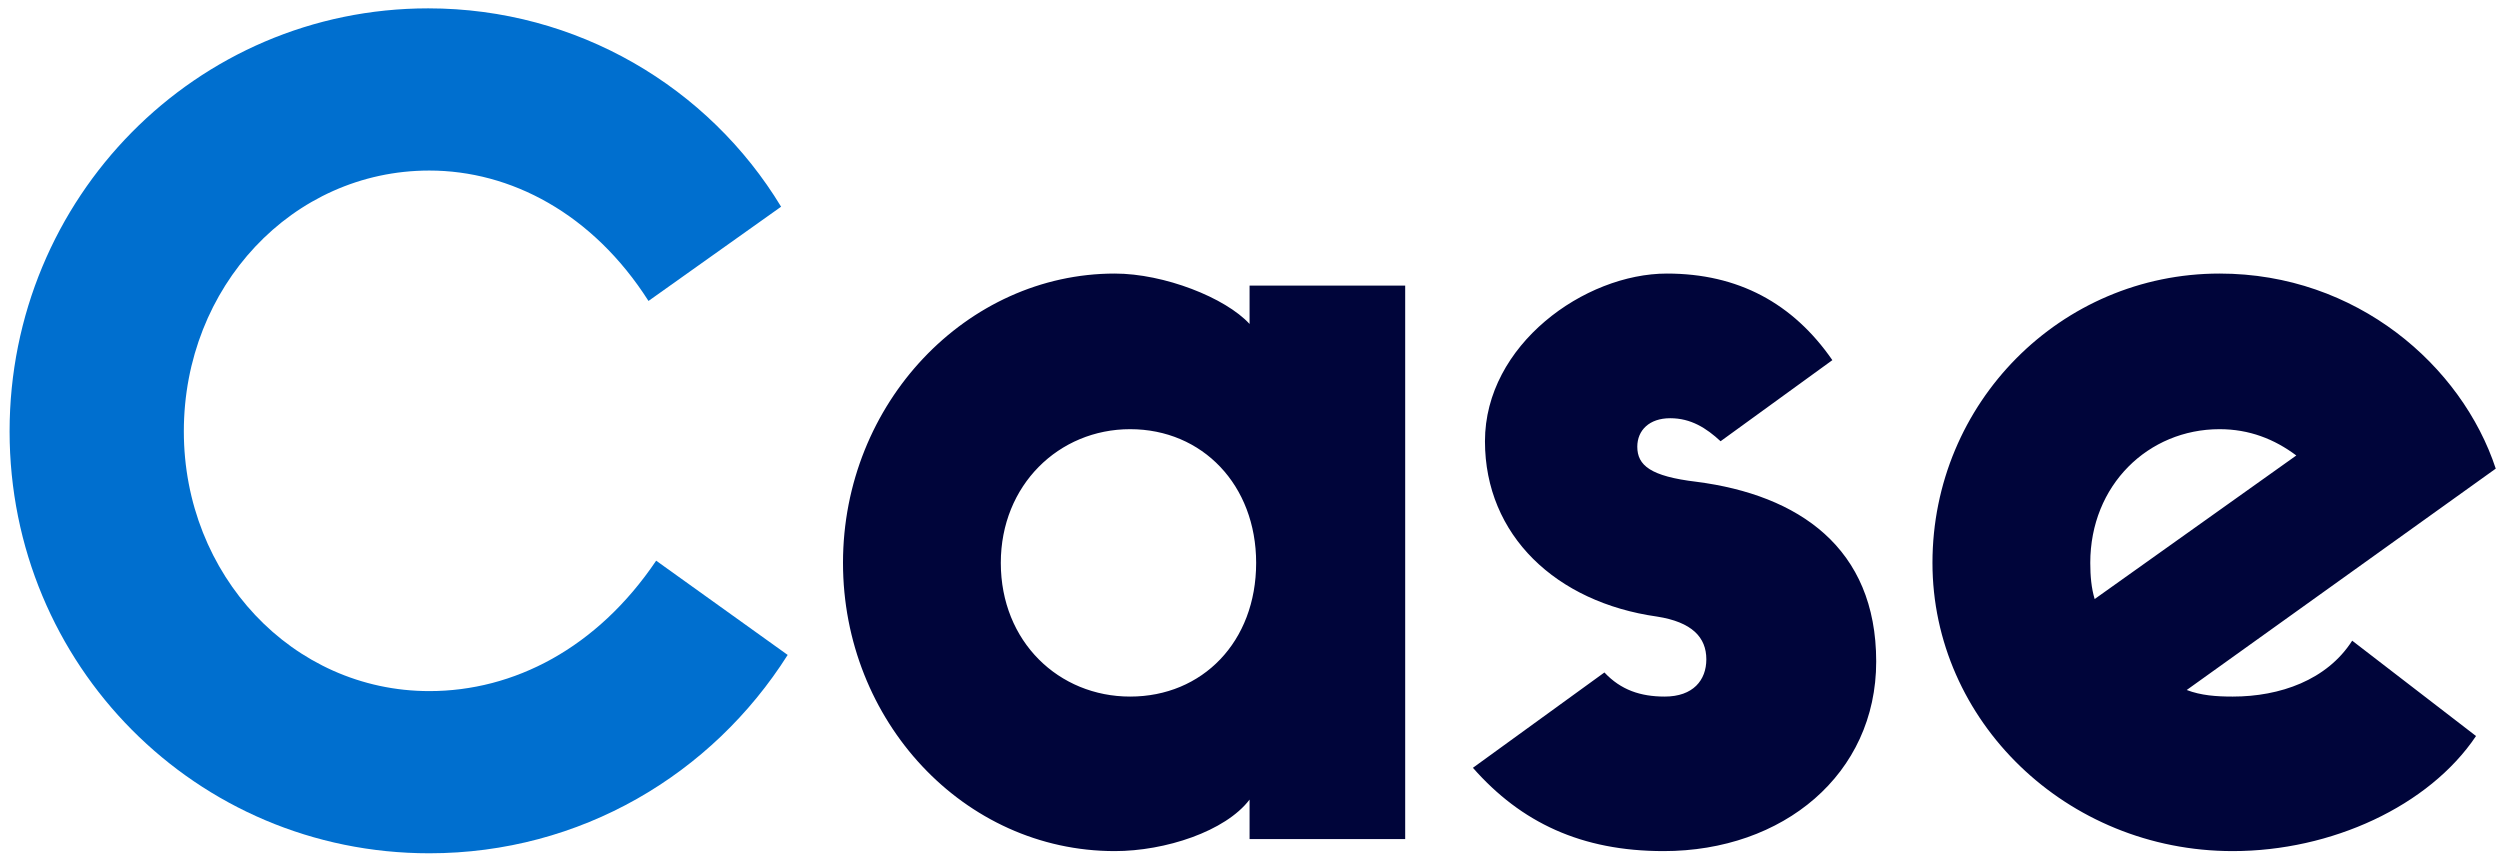 <svg width="146" height="50" viewBox="0 0 146 50" fill="none" xmlns="http://www.w3.org/2000/svg">
<path d="M38.32 32.744L46 38.248C41.584 45.224 33.904 49.832 25.072 49.832C11.44 49.832 0.56 38.824 0.56 25.192C0.56 11.56 11.44 0.488 25.008 0.488C33.712 0.488 41.392 5.096 45.616 12.072L37.872 17.576C34.608 12.456 29.808 9.96 25.072 9.96C17.072 9.96 10.736 16.744 10.736 25.192C10.736 33.576 17.072 40.36 25.072 40.36C30 40.36 34.864 37.864 38.32 32.744Z" fill="#006FCF"/>
<path d="M72.975 16.68H82.063V49H72.975V46.696C71.567 48.552 68.047 49.704 65.103 49.704C56.271 49.704 49.231 42.088 49.231 32.872C49.231 23.528 56.463 15.976 65.103 15.976C67.983 15.976 71.567 17.384 72.975 18.92V16.68ZM65.999 40.68C70.223 40.68 73.359 37.48 73.359 32.872C73.359 28.328 70.223 25.064 65.999 25.064C61.839 25.064 58.447 28.328 58.447 32.872C58.447 37.48 61.839 40.68 65.999 40.68ZM96.77 36.008C90.882 35.176 86.722 31.272 86.722 25.768C86.722 20.136 92.546 15.976 97.346 15.976C101.506 15.976 104.706 17.704 107.01 21.032L100.482 25.768C99.65 25 98.754 24.424 97.538 24.424C96.322 24.424 95.618 25.128 95.618 26.088C95.618 27.176 96.386 27.816 99.074 28.136C105.026 28.904 109.57 31.976 109.57 38.632C109.57 45.224 104.13 49.704 97.154 49.704C92.354 49.704 88.834 48.04 86.018 44.84L93.698 39.272C94.658 40.296 95.81 40.68 97.218 40.68C98.882 40.68 99.65 39.72 99.65 38.504C99.65 37.224 98.818 36.328 96.77 36.008ZM137.368 37.416L144.6 42.984C141.848 47.08 136.152 49.704 130.392 49.704C120.664 49.704 112.856 42.088 112.856 32.872C112.856 23.528 120.344 15.976 129.624 15.976C137.624 15.976 143.768 21.352 145.752 27.368L127.704 40.296C128.536 40.616 129.432 40.68 130.392 40.68C133.144 40.68 135.896 39.72 137.368 37.416ZM122.072 32.872C122.072 33.64 122.136 34.344 122.328 34.984L134.104 26.6C132.824 25.64 131.352 25.064 129.624 25.064C125.464 25.064 122.072 28.328 122.072 32.872Z" fill="#00053A"/>
</svg>
